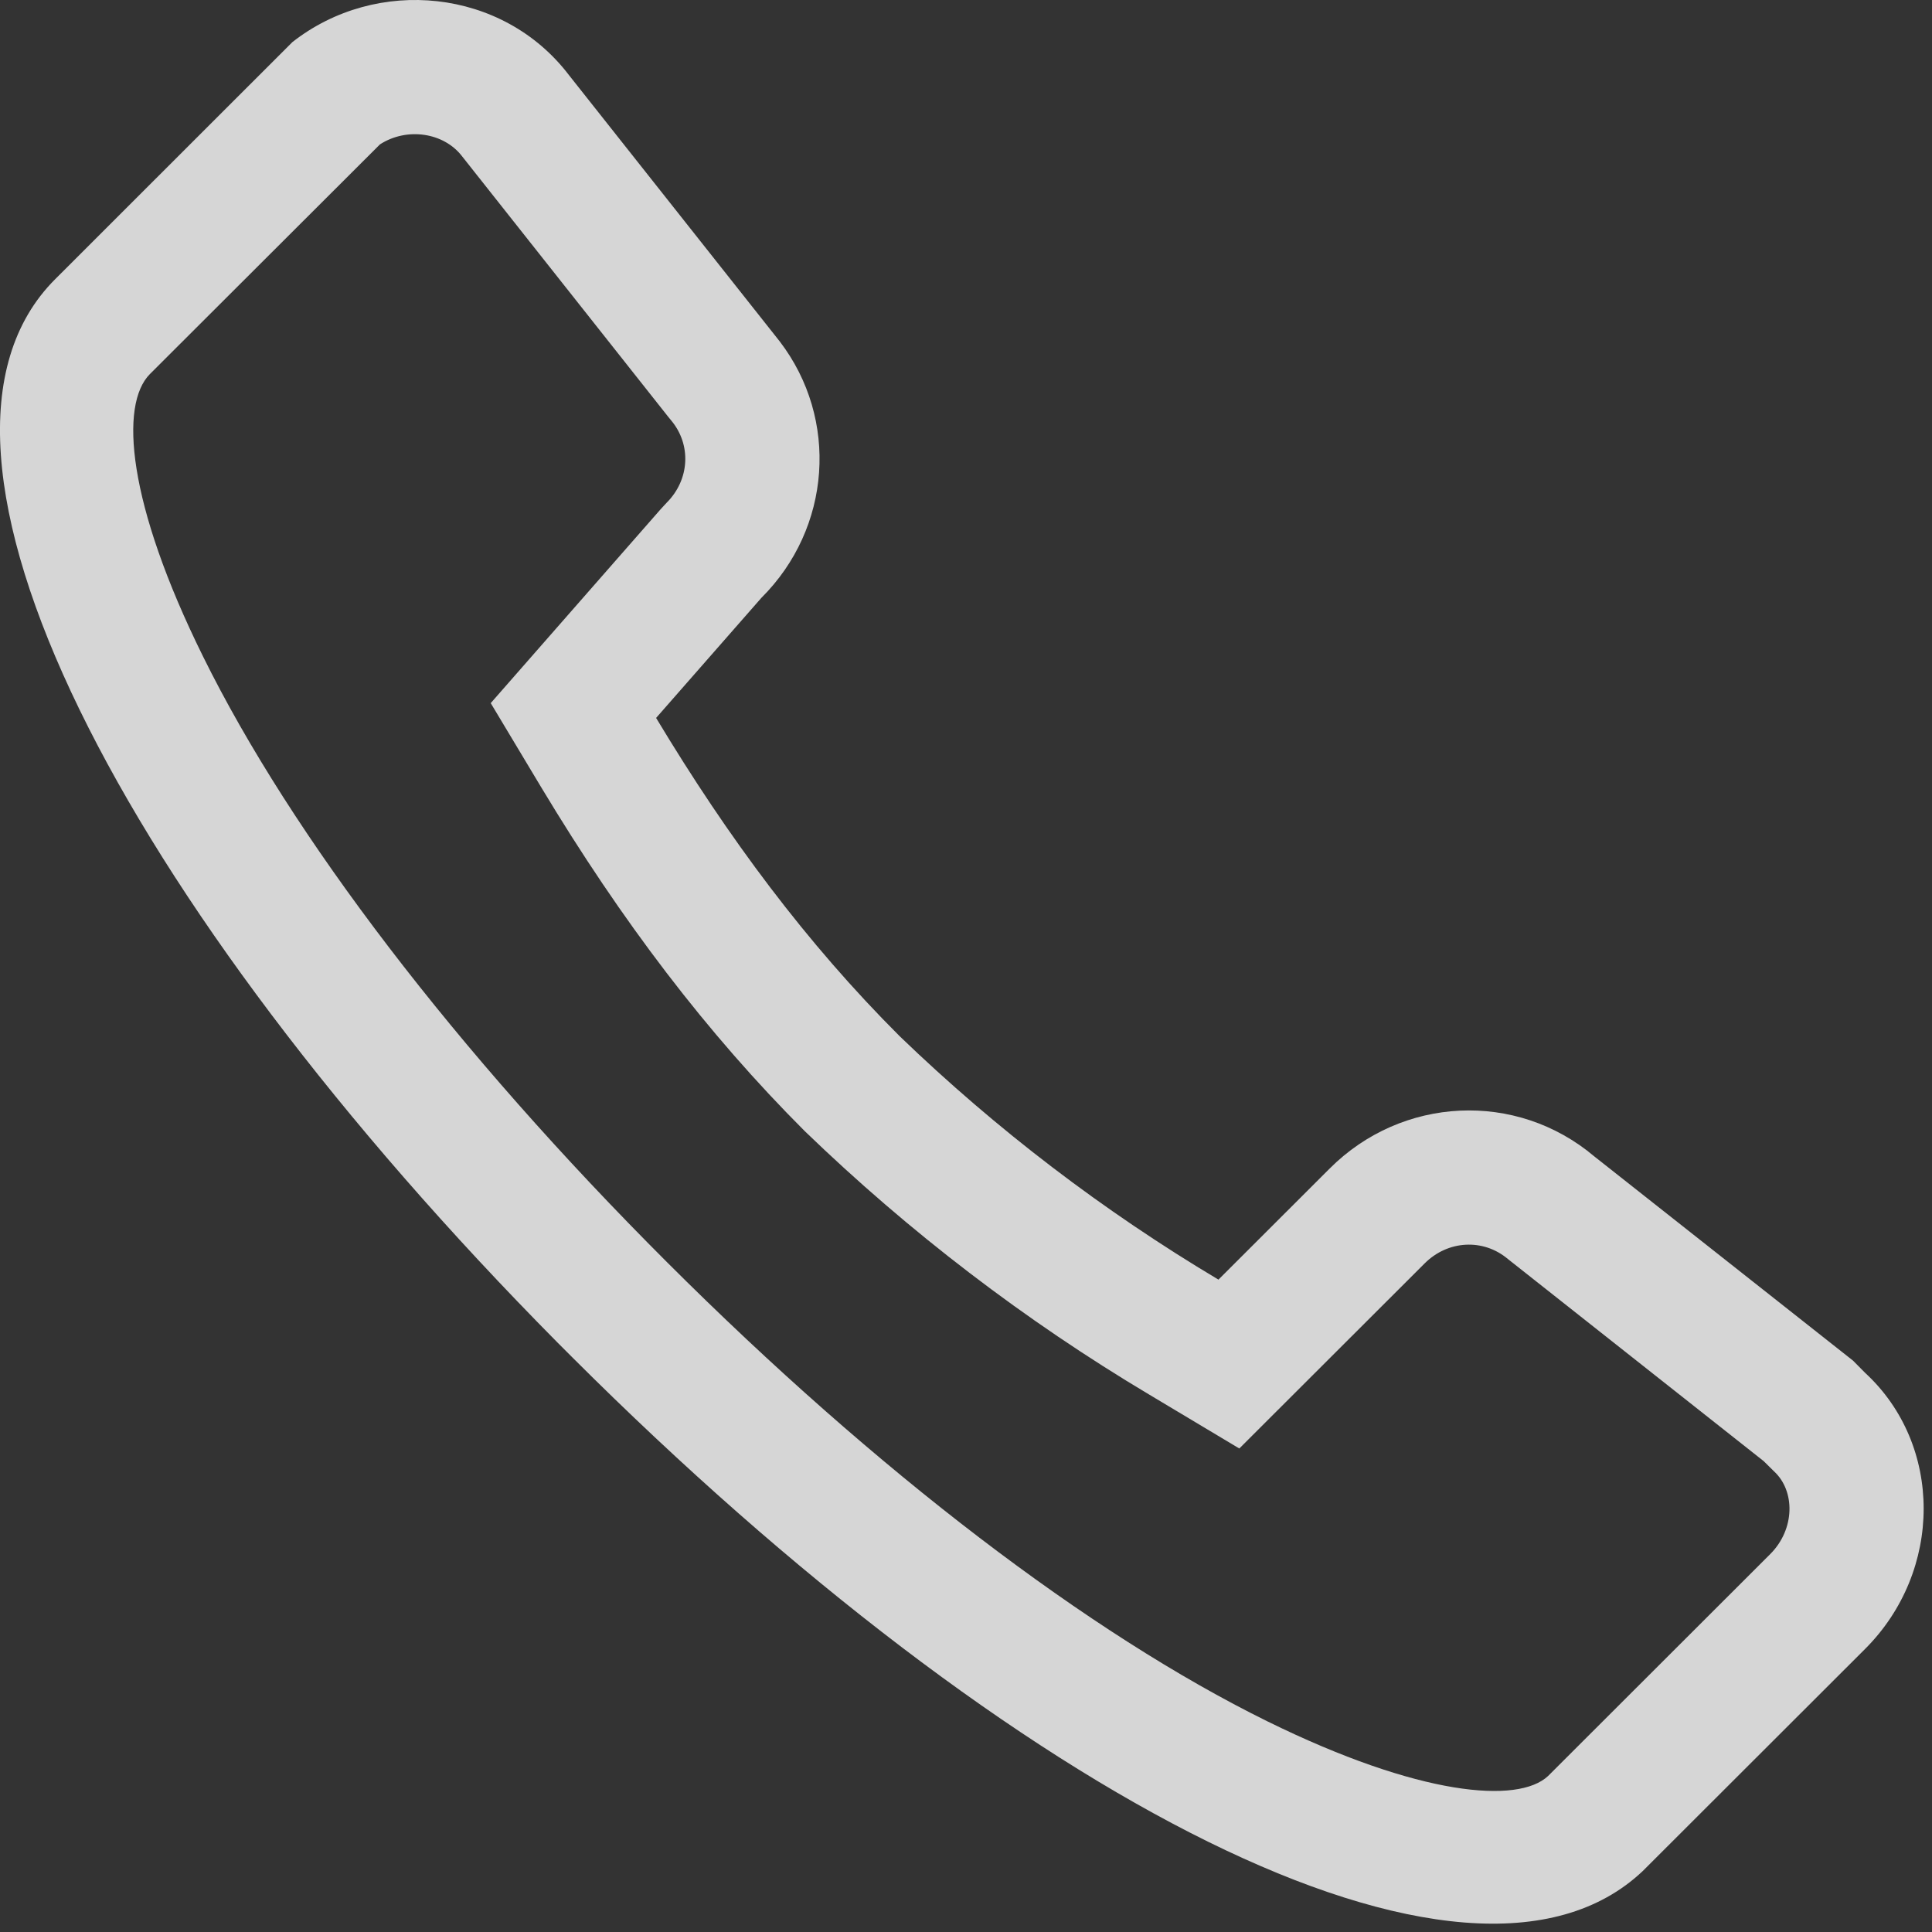 <?xml version="1.0" encoding="UTF-8"?>
<svg width="15px" height="15px" viewBox="0 0 15 15" version="1.1" xmlns="http://www.w3.org/2000/svg" xmlns:xlink="http://www.w3.org/1999/xlink">
    <rect x="0" y="0" width="15" height="15" fill="#333333" stroke="none"/>
    <!-- Generator: Sketch 59.1 (86144) - https://sketch.com -->
    <title>icon_dianhua</title>
    <desc>Created with Sketch.</desc>
    <g id="icon_dianhua" stroke="none" stroke-width="1" fill="none" fill-rule="evenodd" fill-opacity="0.8">
        <path d="M6.054,2.651 L4.418,0.584 C3.904,-0.092 2.923,-0.186 2.27,0.327 L0.428,2.168 C-0.888,3.482 0.947,7.009 4.33,10.425 L4.444,10.539 C7.876,13.966 11.401,15.809 12.755,14.526 L14.48,12.803 C15.087,12.197 15.087,11.217 14.48,10.658 L14.387,10.564 L12.379,8.979 C11.772,8.466 10.884,8.512 10.324,9.072 L9.46,9.935 C8.566,9.402 7.735,8.768 6.986,8.046 C6.262,7.323 5.655,6.507 5.094,5.574 L5.912,4.641 C6.454,4.101 6.515,3.254 6.054,2.651 L6.054,2.651 Z M11.706,9.774 L13.693,11.344 L13.774,11.424 C13.938,11.575 13.938,11.872 13.744,12.066 L12.019,13.789 C11.787,14.007 11.022,13.946 9.839,13.364 C8.461,12.685 6.809,11.428 5.18,9.801 C3.539,8.162 2.263,6.488 1.576,5.096 C0.986,3.902 0.928,3.141 1.164,2.904 L2.95,1.121 C3.159,0.986 3.446,1.028 3.588,1.214 L5.188,3.236 L5.21,3.263 C5.369,3.451 5.356,3.724 5.175,3.904 L5.128,3.955 L3.81,5.459 L4.201,6.111 C4.828,7.154 5.489,8.023 6.249,8.783 C7.06,9.566 7.957,10.252 8.925,10.829 L9.622,11.246 L11.061,9.809 C11.242,9.628 11.517,9.615 11.706,9.774 L11.706,9.774 Z" id="形状" fill="#FFFFFF" fill-rule="nonzero"></path>
    </g>
</svg>